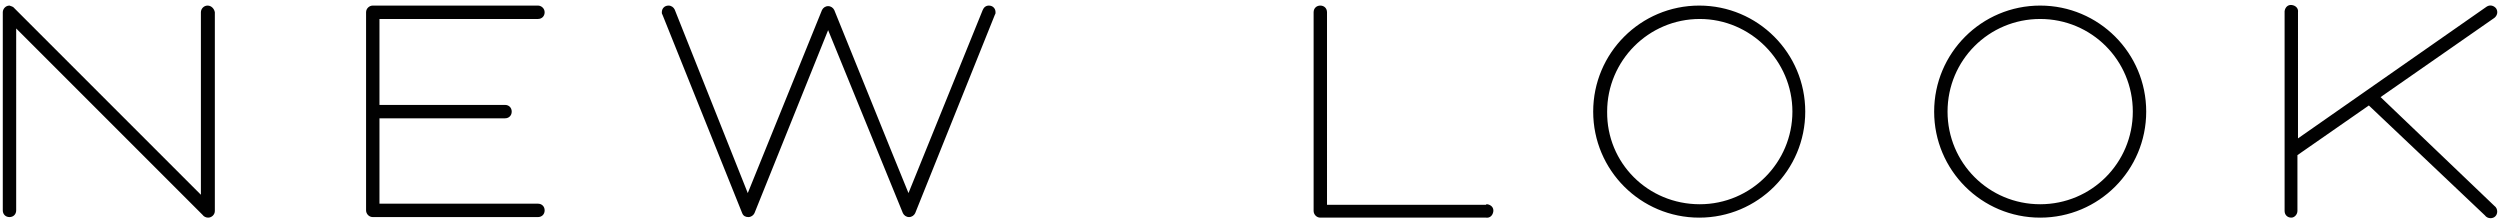 <?xml version="1.0" encoding="utf-8"?>
<!-- Generator: Adobe Illustrator 25.2.3, SVG Export Plug-In . SVG Version: 6.00 Build 0)  -->
<svg version="1.1" id="Layer_1" xmlns="http://www.w3.org/2000/svg" xmlns:xlink="http://www.w3.org/1999/xlink" x="0px" y="0px"
	 viewBox="0 0 448 40" style="enable-background:new 0 0 448 40;" xml:space="preserve">
<style type="text/css">
	.st0{fill:#010101;}
</style>
<g id="a6c68605-c300-47fe-b3f4-d673dc525db5">
	<path class="st0" d="M177.2,1c0.7,0,1.2,0.5,1.2,1.2c0,0.1,0,0.3-0.1,0.4L164,38.2c-0.2,0.4-0.6,0.7-1.1,0.7
		c-0.5,0-0.9-0.3-1.1-0.7L148.4,5.4l-13.2,32.8c-0.2,0.4-0.6,0.7-1.1,0.7c-0.5,0-0.9-0.2-1.1-0.7L118.7,2.6
		c-0.1-0.1-0.1-0.3-0.1-0.4c0-0.7,0.5-1.2,1.2-1.2c0.5,0,0.9,0.3,1.1,0.7L134,34.6l13.3-32.8c0.2-0.4,0.6-0.7,1.1-0.7
		c0.5,0,0.9,0.3,1.1,0.7c3.8,9.3,9.4,23.3,13.3,32.8l13.3-32.8C176.3,1.3,176.7,1,177.2,1 M37.2,1C36.5,1,36,1.6,36,2.2c0,0,0,0,0,0
		v32.7L2.6,1.5C2.4,1.2,2,1.1,1.7,1C1,1,0.5,1.6,0.5,2.2l0,0v35.5c0,0.7,0.5,1.2,1.2,1.2s1.2-0.5,1.2-1.2V5.1l33.4,33.4
		c0.2,0.3,0.6,0.5,1,0.5c0.6,0,1.2-0.5,1.2-1.2V2.2C38.4,1.6,37.9,1,37.2,1C37.2,1,37.2,1,37.2,1 M96.4,3.4c0.7,0,1.2-0.5,1.2-1.2
		S97,1,96.4,1H66.8c-0.6,0-1.2,0.5-1.2,1.2v35.5c0,0.6,0.5,1.2,1.2,1.2h29.6c0.7,0,1.2-0.5,1.2-1.2c0-0.7-0.5-1.2-1.2-1.2H68V21.2
		h22.5c0.7,0,1.2-0.5,1.2-1.2s-0.5-1.2-1.2-1.2l0,0H68V3.4L96.4,3.4z M365.6,36.6c9.2,0,16.6-7.4,16.6-16.6s-7.4-16.6-16.6-16.6
		c-9.2,0-16.6,7.4-16.6,16.6c0,0,0,0,0,0C349,29.2,356.4,36.6,365.6,36.6C365.6,36.7,365.6,36.7,365.6,36.6 M365.6,1
		c10.5,0,19,8.5,19,19s-8.5,19-19,19s-19-8.5-19-19l0,0C346.6,9.5,355.1,1,365.6,1 M447,36.9l-20.4-19.5L447,3.2
		c0.5-0.4,0.7-1.1,0.3-1.7c-0.4-0.5-1.1-0.7-1.7-0.3l-33.8,23.6V2.2c0.1-0.7-0.4-1.2-1.1-1.3c-0.7-0.1-1.2,0.4-1.3,1.1
		c0,0.1,0,0.1,0,0.2v35.6c0,0.7,0.5,1.2,1.2,1.2c0.6,0,1.1-0.6,1.1-1.2v-10l12.8-8.9l20.8,19.7c0.2,0.3,0.6,0.5,1,0.5
		c0.7,0,1.2-0.5,1.2-1.2C447.5,37.5,447.3,37.1,447,36.9 M304.6,36.6c9.2,0,16.6-7.5,16.6-16.6s-7.5-16.6-16.6-16.6
		c-9.2,0-16.6,7.5-16.6,16.6C287.9,29.2,295.3,36.6,304.6,36.6C304.5,36.7,304.5,36.7,304.6,36.6 M304.5,1c10.5,0,19,8.5,19,19
		s-8.5,19-19,19s-19-8.5-19-19l0,0C285.5,9.5,294,1,304.5,1 M266.3,36.7h-28.5V2.2c0-0.7-0.5-1.2-1.2-1.2s-1.2,0.5-1.2,1.2v35.6
		c0,0.6,0.5,1.2,1.2,1.2h29.7c0.7,0.1,1.2-0.4,1.3-1.1c0.1-0.7-0.4-1.2-1.1-1.3C266.4,36.6,266.3,36.6,266.3,36.7"/>
</g>
</svg>
